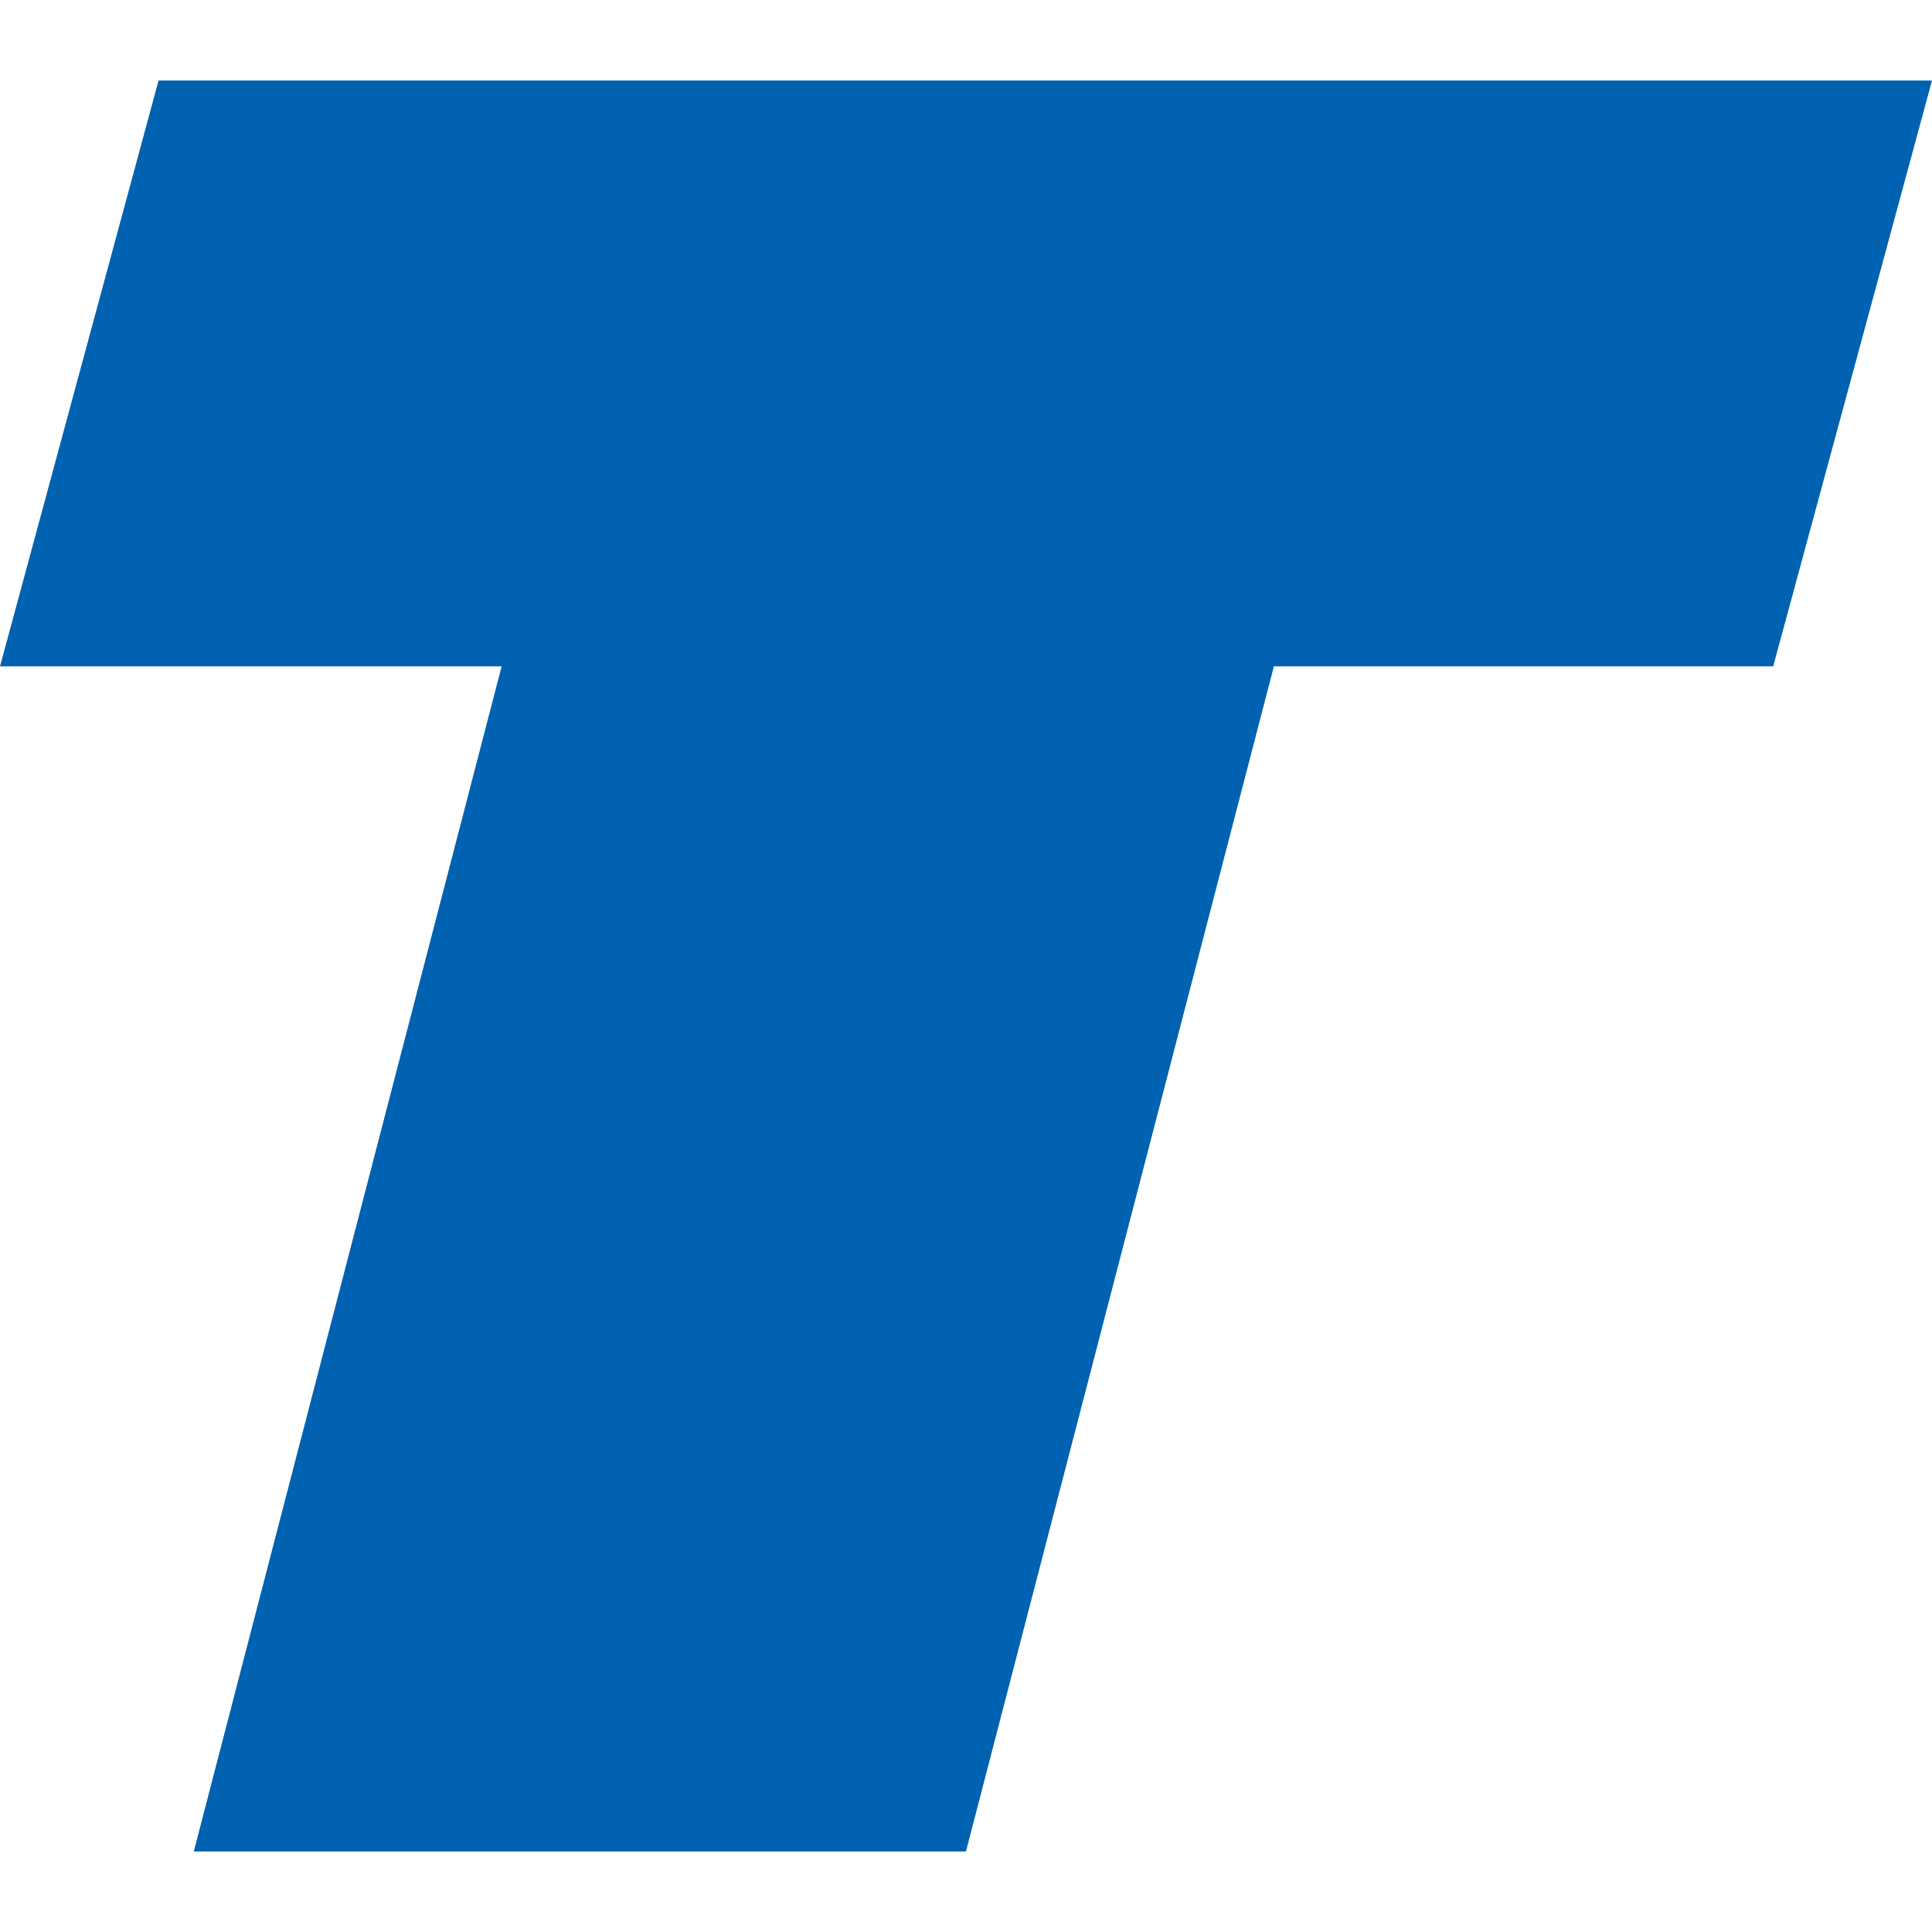 <svg width="120" height="120" viewBox="0 0 120 120" fill="none" xmlns="http://www.w3.org/2000/svg">
<path d="M0 41.388L9.848 5H120L110.136 41.388H79.123L59.996 115H12.035L31.157 41.388H0Z" fill="#0062B0"/>
</svg>
